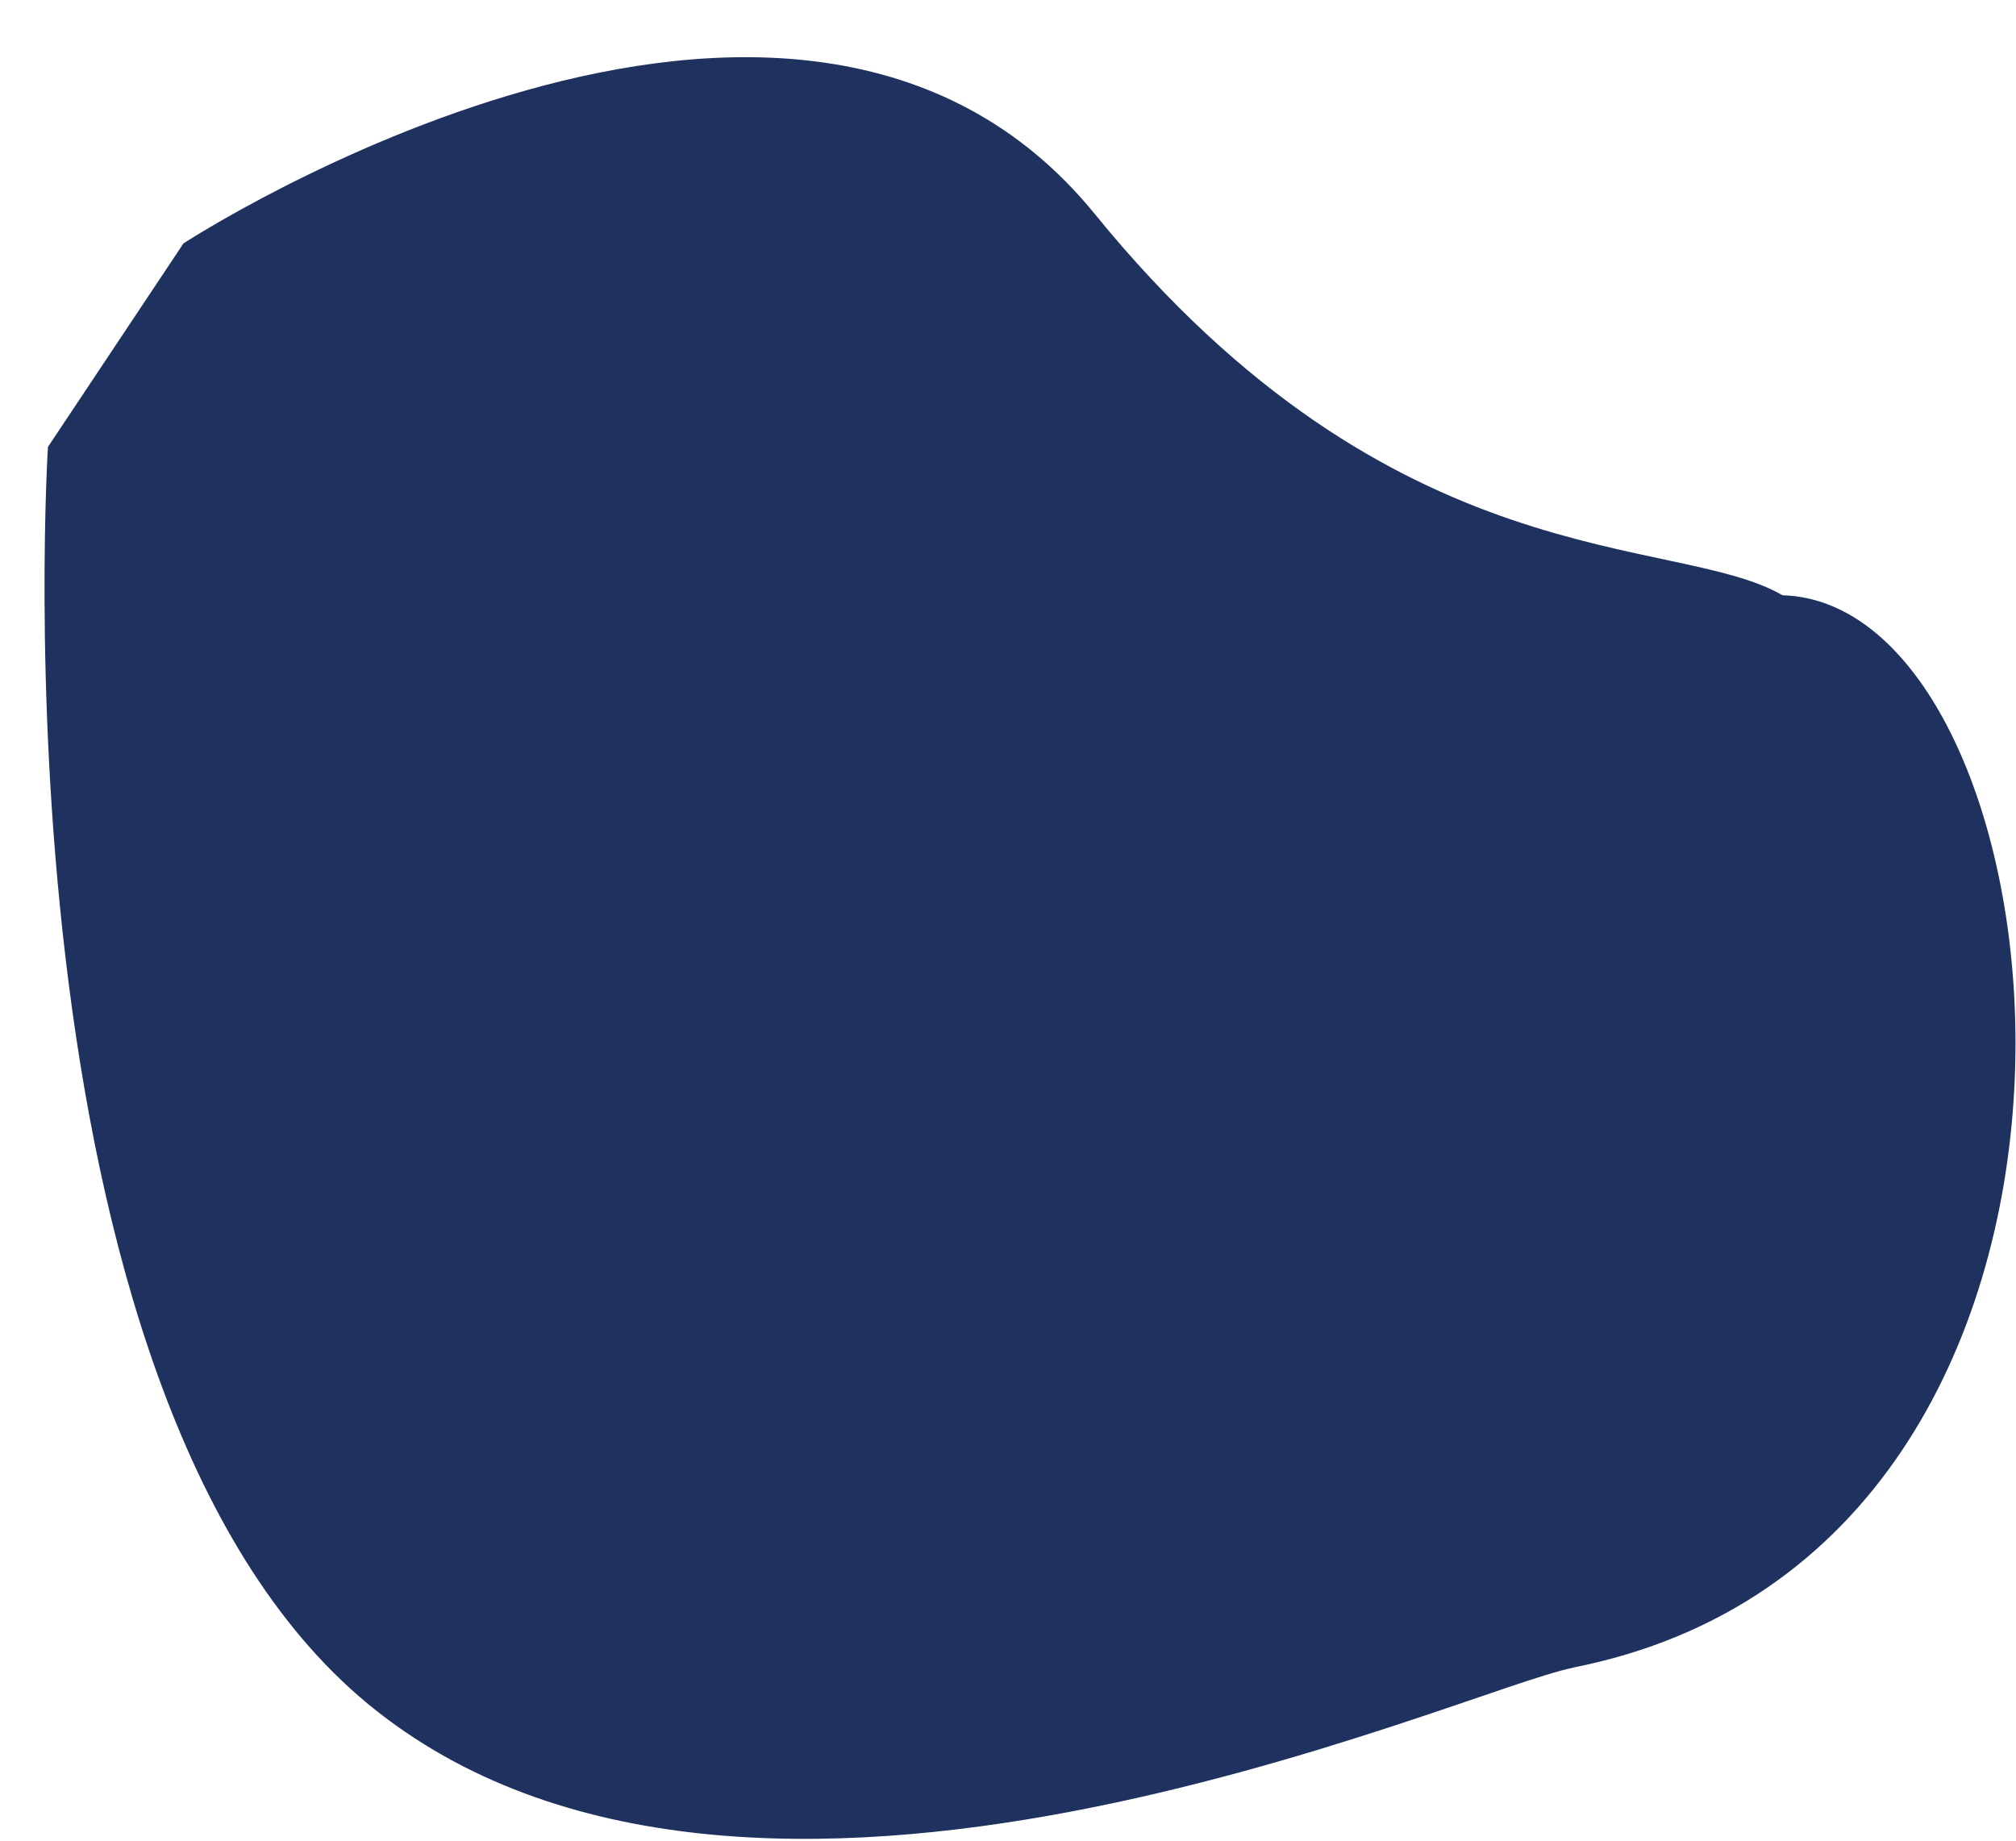 <svg width="23" height="21" viewBox="0 0 23 21" fill="none" xmlns="http://www.w3.org/2000/svg">
<path d="M17.942 19.026C24.828 17.672 23.692 6.888 20.335 6.791C19.109 6.076 15.916 6.651 12.489 2.44C9.062 -1.77 2.093 2.777 2.093 2.777L0.547 5.099C0.547 5.099 -0.135 15.872 4.202 19.443C8.539 23.013 16.675 19.276 17.942 19.028V19.026Z" fill="#1F325F"/>
</svg>
